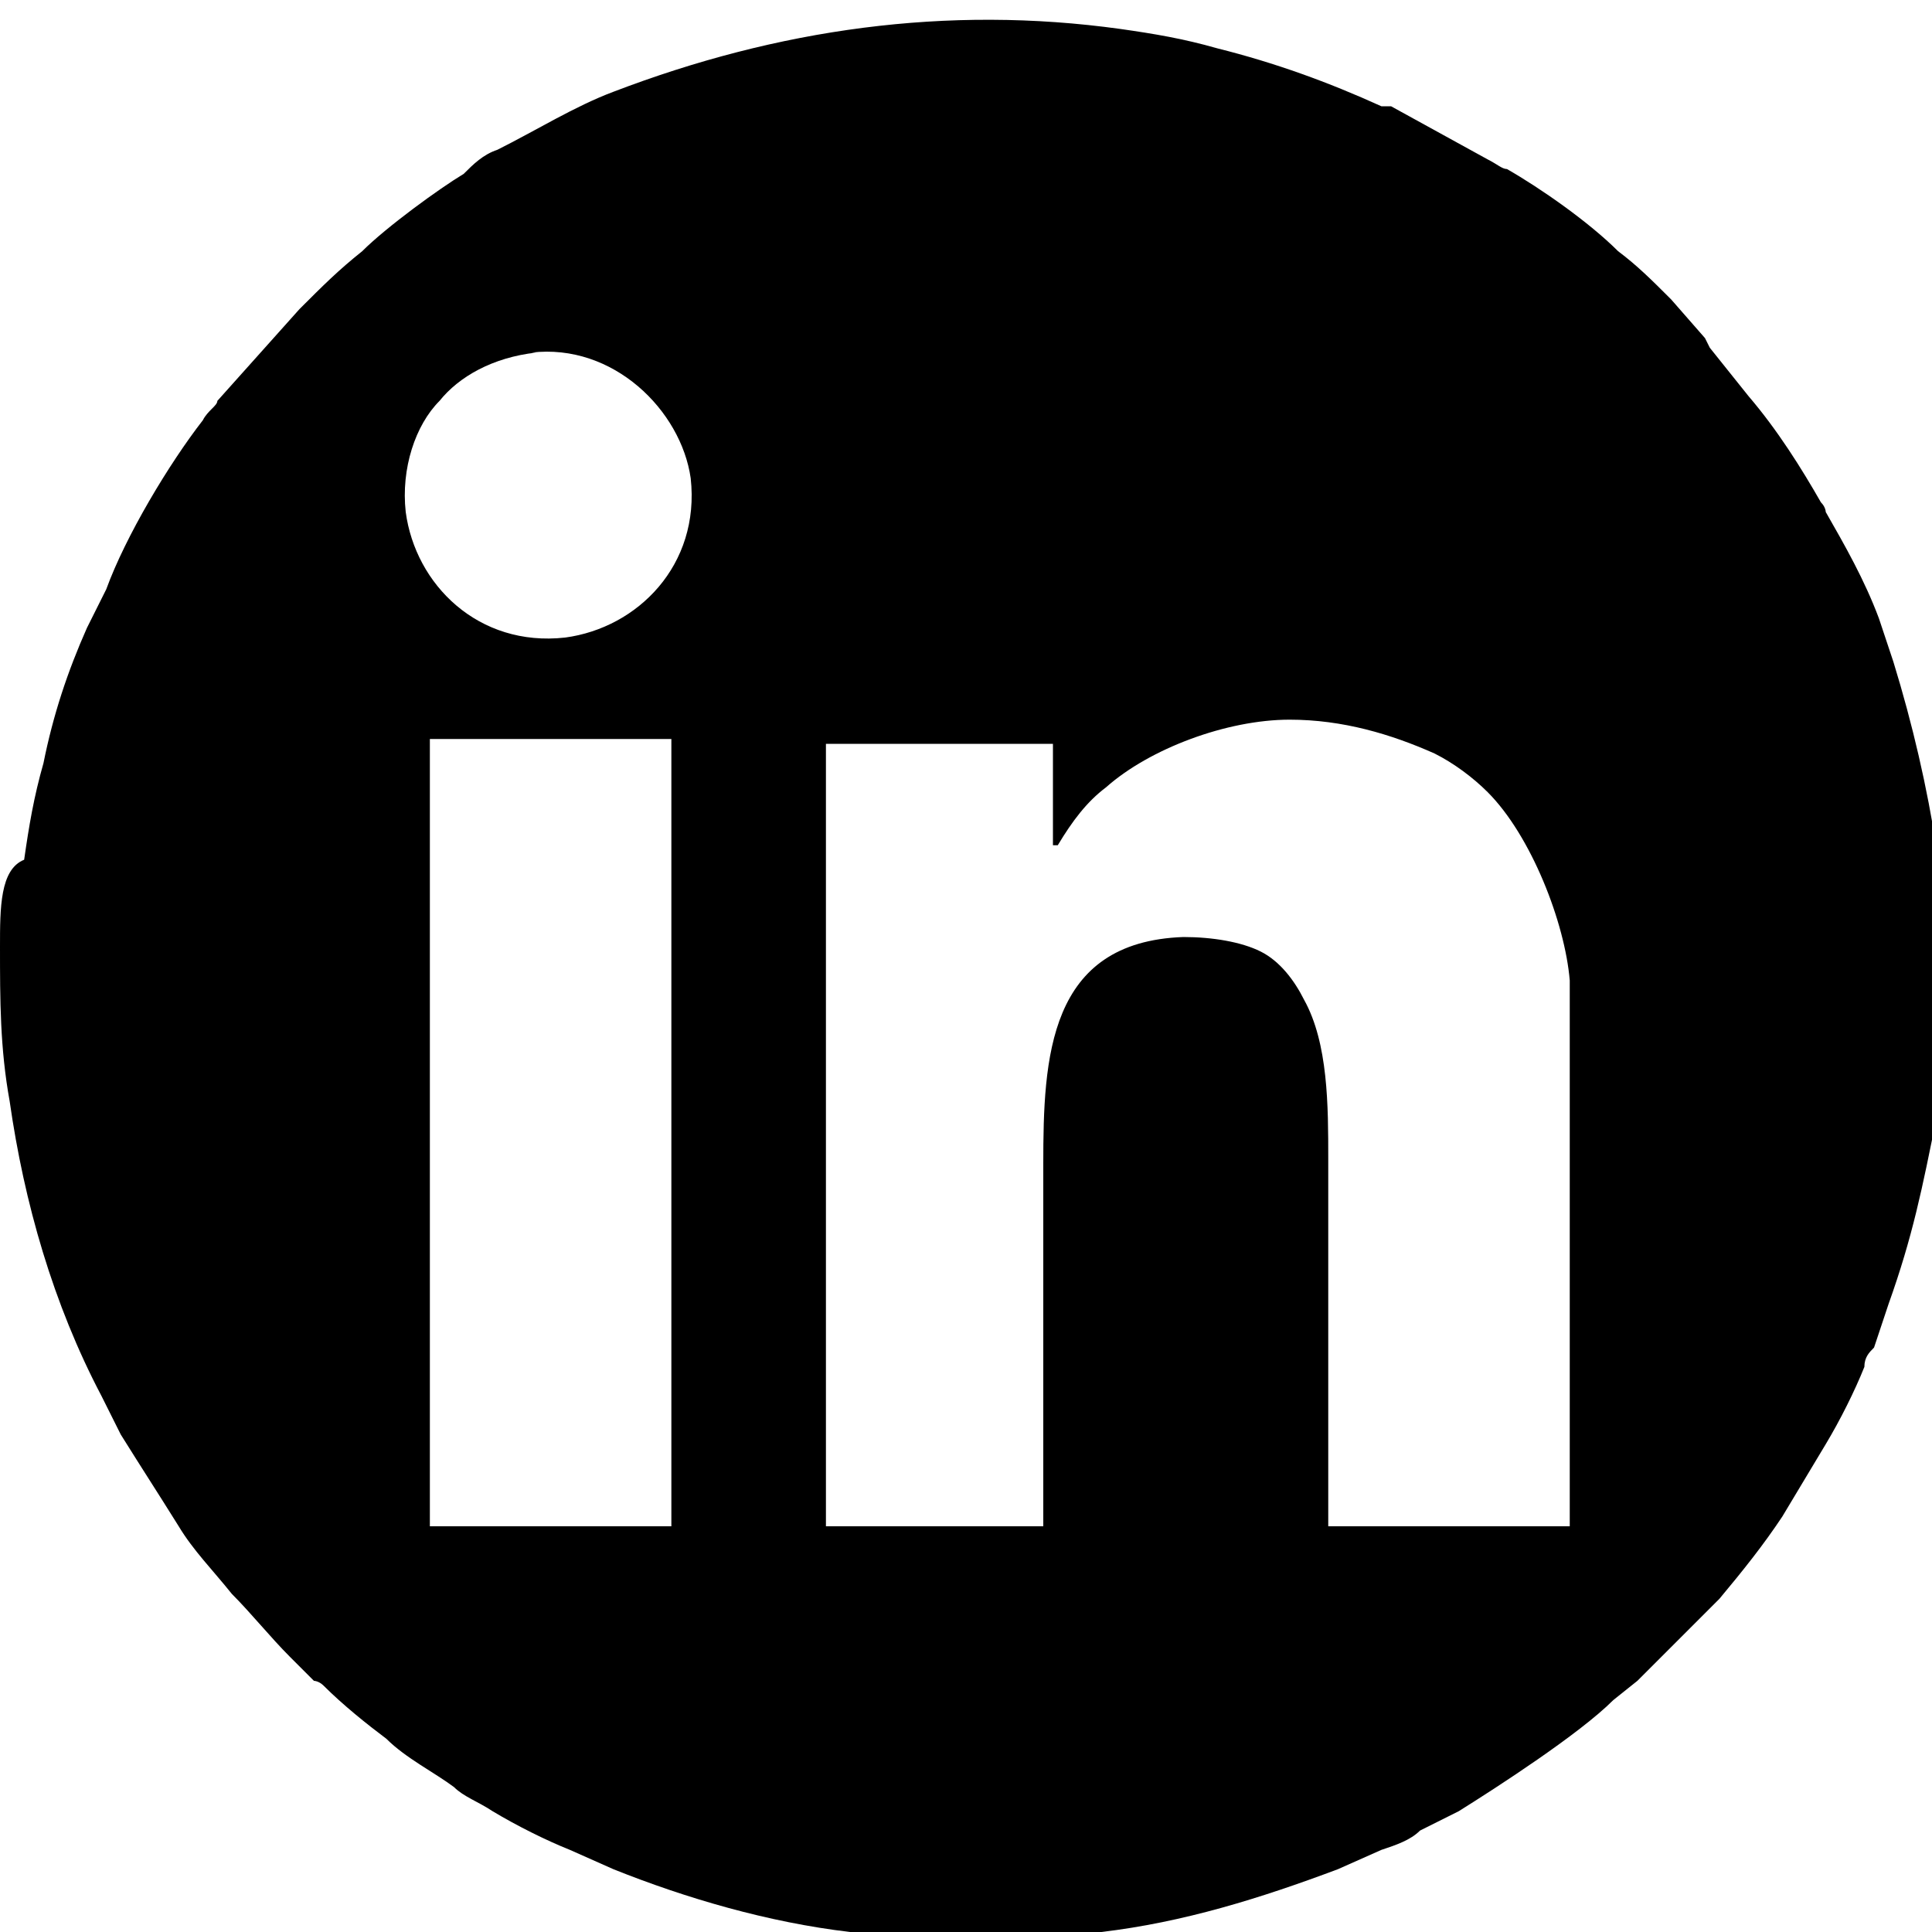 <?xml version="1.0" encoding="UTF-8"?>
<svg id="Layer_1" xmlns="http://www.w3.org/2000/svg" version="1.1" viewBox="0 0 40 40">
  <!-- Generator: Adobe Illustrator 29.2.1, SVG Export Plug-In . SVG Version: 2.1.0 Build 116)  -->
  <defs>
    <style>
      .st0 {
        fill-rule: evenodd;
      }
    </style>
  </defs>
  <path class="st0" d="M0,19.6c0,1.1,0,2.1.2,3.2.3,2.1.9,4.2,1.9,6.1l.4.8c.5.8.7,1.1,1.2,1.9.3.5.7.9,1.1,1.4.4.4.8.9,1.2,1.3l.5.5c0,0,.1,0,.2.1.4.4.9.8,1.3,1.1.4.4,1,.7,1.4,1,.2.2.5.3.8.5.5.3,1.1.6,1.6.8l.9.4c1.5.6,3.2,1.1,4.9,1.3,1.8.2,3.3.2,5.2,0,1.7-.2,3.3-.7,4.9-1.3l.9-.4c.3-.1.6-.2.8-.4l.8-.4c.8-.5,2.5-1.6,3.2-2.3l.5-.4c.2-.2.9-.9,1.1-1.1.2-.2.4-.4.6-.6.5-.6.9-1.1,1.3-1.7.3-.5.6-1,.9-1.5.3-.5.6-1.1.8-1.6,0-.2.1-.3.2-.4.1-.3.2-.6.3-.9.5-1.4.7-2.4,1-3.9.2-1,.2-2.1.2-3.2s0-1.5-.2-2.3c-.2-1.3-.5-2.6-.9-3.9-.1-.3-.2-.6-.3-.9-.3-.8-.7-1.5-1.1-2.2,0,0,0-.1-.1-.2-.4-.7-.9-1.5-1.5-2.2l-.8-1c0,0,0,0-.1-.2l-.7-.8c-.4-.4-.7-.7-1.1-1-.6-.6-1.6-1.3-2.3-1.7-.1,0-.2-.1-.4-.2l-2-1.1c0,0-.1,0-.2,0-1.1-.5-2.2-.9-3.4-1.2-.7-.2-1.3-.3-2-.4-3.6-.5-7.1,0-10.5,1.3-.8.3-1.6.8-2.4,1.2-.3.1-.5.3-.7.5-.5.3-1.6,1.1-2.1,1.6-.5.4-.8.7-1.3,1.2l-1.7,1.9c0,.1-.2.2-.3.4-.7.9-1.6,2.4-2,3.5l-.4.8c-.4.9-.7,1.8-.9,2.8-.2.7-.3,1.3-.4,2C0,18,0,18.8,0,19.6M11,7.3c1.7-.2,3.1,1.2,3.3,2.6.2,1.8-1.1,3.1-2.6,3.3-1.8.2-3.1-1.1-3.3-2.6-.1-.9.2-1.8.7-2.3.4-.5,1.1-.9,2-1M19.5,31.6c0,0-2.2,0-2.4,0,0-.2,0-.8,0-1,0-1.6,0-15,0-15.2.2,0,2,0,2.4,0s1.9,0,2.3,0h0s0,0,0,0c0,0,0,.1,0,.2v1.9h.1c.3-.5.6-.9,1-1.2.9-.8,2.5-1.4,3.8-1.4,1.1,0,2.1.3,3,.7.4.2.8.5,1.1.8.9.9,1.6,2.7,1.7,3.9,0,.3,0,.6,0,1v2.8c0,.5,0,7.2,0,7.5h-5c0-.6,0-1.3,0-1.9,0-1.9,0-3.8,0-5.7,0-1.1,0-2.4-.5-3.3-.2-.4-.5-.8-.9-1-.4-.2-1-.3-1.6-.3-2.8.1-2.9,2.5-2.9,4.7,0,1.9,0,3.8,0,5.7,0,.6,0,1.3,0,1.8-.4,0-2.2,0-2.4,0M13.9,15.4c0,.5,0,1.2,0,1.8v1.8c0,.5,0,3.3,0,3.5,0,.2,0,2,0,2.3v4.6s0,1.1,0,1.1v1.1s0,0,0,0c0,0-.5,0-.6,0h-.6c-.3,0-3.6,0-3.8,0,0-.1,0-1.7,0-2,0-1.2,0-14,0-14.3.2,0,2.2,0,2.5,0h2.4c.1,0,0,0,.1,0"/>
</svg>